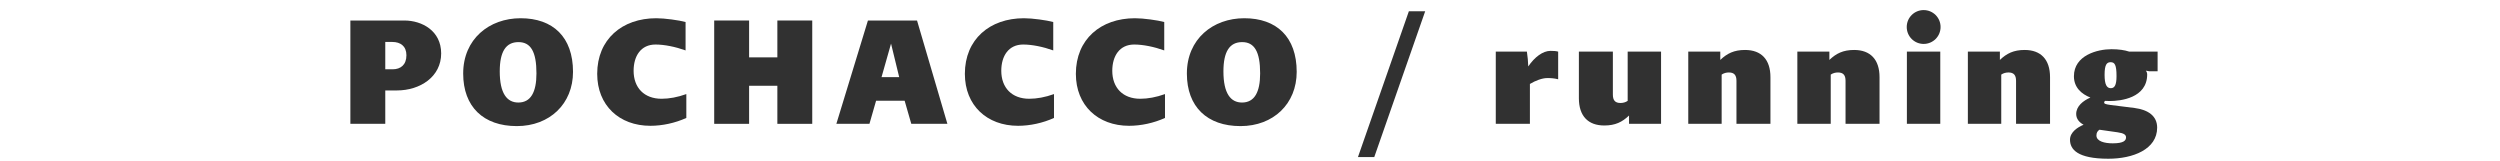 <svg width="248" height="16" viewBox="0 0 248 16" fill="none" xmlns="http://www.w3.org/2000/svg">
<path d="M214.035 7.069H213.211L212.867 7.009C212.956 7.114 213.001 7.249 213.001 7.399C212.986 9.737 210.334 10.022 209.3 10.022C209.165 10.022 209 10.022 208.835 10.007C208.76 10.052 208.73 10.097 208.73 10.156C208.73 10.276 208.805 10.336 209.345 10.411C209.929 10.486 211.173 10.636 211.743 10.711C213.121 10.891 213.99 11.52 213.99 12.659C213.99 14.817 211.593 15.746 209.15 15.746C206.078 15.746 205.344 14.817 205.344 13.858C205.344 13.109 206.108 12.614 206.692 12.374C206.303 12.165 205.958 11.82 205.958 11.31C205.958 10.531 206.647 9.992 207.367 9.677C206.497 9.332 205.733 8.688 205.733 7.564C205.733 5.481 208.071 4.881 209.45 4.881C210.184 4.881 210.768 4.971 211.218 5.121H214.035V7.069ZM208.775 7.414C208.775 8.388 208.985 8.748 209.39 8.748C209.749 8.748 209.959 8.478 209.959 7.549C209.959 6.425 209.779 6.17 209.375 6.17C209 6.17 208.775 6.395 208.775 7.414ZM210.903 13.633C210.903 13.378 210.709 13.214 210.064 13.124C209.63 13.064 208.94 12.974 208.266 12.869C208.086 12.989 207.966 13.154 207.966 13.438C207.966 14.023 208.775 14.218 209.585 14.218C210.679 14.218 210.903 13.933 210.903 13.633Z" fill="#313131"/>
<path d="M198.389 5.945C199.063 5.301 199.753 4.956 200.847 4.956C202.45 4.956 203.364 5.9 203.364 7.654V12.284H199.992V8.013C199.992 7.459 199.768 7.189 199.243 7.189C198.988 7.189 198.749 7.249 198.524 7.399V12.284H195.212V5.121H198.389V5.945Z" fill="#313131"/>
<path d="M192.505 2.678C192.505 3.608 191.756 4.357 190.826 4.357C189.897 4.357 189.148 3.608 189.148 2.678C189.148 1.749 189.897 1 190.826 1C191.756 1 192.505 1.749 192.505 2.678ZM189.163 12.284V5.121H192.475V12.284H189.163Z" fill="#313131"/>
<path d="M181.474 5.945C182.149 5.301 182.838 4.956 183.932 4.956C185.535 4.956 186.45 5.9 186.45 7.654V12.284H183.078V8.013C183.078 7.459 182.853 7.189 182.328 7.189C182.074 7.189 181.834 7.249 181.609 7.399V12.284H178.297V5.121H181.474V5.945Z" fill="#313131"/>
<path d="M170.653 5.945C171.327 5.301 172.017 4.956 173.111 4.956C174.714 4.956 175.628 5.9 175.628 7.654V12.284H172.257V8.013C172.257 7.459 172.032 7.189 171.507 7.189C171.253 7.189 171.013 7.249 170.788 7.399V12.284H167.476V5.121H170.653V5.945Z" fill="#313131"/>
<path d="M161.465 5.121H164.777V12.284H161.6V11.46C160.926 12.105 160.237 12.449 159.143 12.449C157.539 12.449 156.625 11.505 156.625 9.752V5.121H159.997V9.392C159.997 9.947 160.222 10.216 160.746 10.216C161.001 10.216 161.241 10.156 161.465 10.007V5.121Z" fill="#313131"/>
<path d="M151.603 6.59C152.232 5.661 153.056 5.046 153.806 5.046C154.12 5.046 154.36 5.061 154.57 5.121V7.864C154.15 7.759 153.851 7.744 153.476 7.744C152.996 7.744 152.307 7.998 151.767 8.328V12.284H148.381V5.121H151.468C151.543 5.616 151.588 6.11 151.603 6.59Z" fill="#313131"/>
<path d="M134.709 15.581L139.759 1.12H141.378L136.327 15.581H134.709Z" fill="#313131"/>
<path d="M128.632 7.129C128.632 10.291 126.325 12.509 123.058 12.509C119.746 12.509 117.738 10.591 117.738 7.294C117.738 3.862 120.33 1.809 123.432 1.809C126.639 1.809 128.632 3.667 128.632 7.129ZM121.364 7.084C121.364 9.272 122.083 10.171 123.207 10.171C124.436 10.171 125.006 9.152 125.006 7.279C125.006 5.121 124.436 4.177 123.222 4.177C121.964 4.177 121.364 5.136 121.364 7.084Z" fill="#313131"/>
<path d="M115.568 11.7C114.444 12.209 113.185 12.479 112.001 12.479C108.914 12.479 106.726 10.456 106.726 7.324C106.726 3.892 109.199 1.809 112.586 1.809C113.425 1.809 114.834 2.004 115.493 2.184V5.001C114.489 4.641 113.395 4.417 112.511 4.417C111.057 4.417 110.338 5.556 110.338 7.024C110.338 8.703 111.387 9.797 113.11 9.797C113.86 9.797 114.699 9.647 115.568 9.332V11.7Z" fill="#313131"/>
<path d="M104.557 11.7C103.433 12.209 102.174 12.479 100.99 12.479C97.903 12.479 95.715 10.456 95.715 7.324C95.715 3.892 98.188 1.809 101.575 1.809C102.414 1.809 103.823 2.004 104.482 2.184V5.001C103.478 4.641 102.384 4.417 101.5 4.417C100.046 4.417 99.327 5.556 99.327 7.024C99.327 8.703 100.376 9.797 102.099 9.797C102.848 9.797 103.688 9.647 104.557 9.332V11.7Z" fill="#313131"/>
<path d="M90.4 12.284L89.74 9.992H86.908L86.249 12.284H82.967L86.099 2.034H90.969L93.981 12.284H90.4ZM89.201 7.654L88.391 4.327L87.447 7.654H89.201Z" fill="#313131"/>
<path d="M77.114 2.034H80.575V12.284H77.114V8.508H74.311V12.284H70.849V2.034H74.311V5.691H77.114V2.034Z" fill="#313131"/>
<path d="M68.084 11.7C66.96 12.209 65.701 12.479 64.517 12.479C61.43 12.479 59.242 10.456 59.242 7.324C59.242 3.892 61.715 1.809 65.102 1.809C65.941 1.809 67.35 2.004 68.009 2.184V5.001C67.005 4.641 65.911 4.417 65.027 4.417C63.573 4.417 62.854 5.556 62.854 7.024C62.854 8.703 63.903 9.797 65.626 9.797C66.376 9.797 67.215 9.647 68.084 9.332V11.7Z" fill="#313131"/>
<path d="M56.843 7.129C56.843 10.291 54.535 12.509 51.268 12.509C47.956 12.509 45.948 10.591 45.948 7.294C45.948 3.862 48.541 1.809 51.643 1.809C54.85 1.809 56.843 3.667 56.843 7.129ZM49.575 7.084C49.575 9.272 50.294 10.171 51.418 10.171C52.647 10.171 53.216 9.152 53.216 7.279C53.216 5.121 52.647 4.177 51.433 4.177C50.174 4.177 49.575 5.136 49.575 7.084Z" fill="#313131"/>
<path d="M40.107 2.034C41.861 2.034 43.764 3.053 43.764 5.301C43.764 7.624 41.666 8.972 39.373 8.972H38.219V12.284H34.757V2.034H40.107ZM38.953 6.874C39.747 6.874 40.317 6.425 40.317 5.481C40.317 4.582 39.732 4.162 38.923 4.162H38.219V6.874H38.953Z" fill="#313131"/>
</svg>
